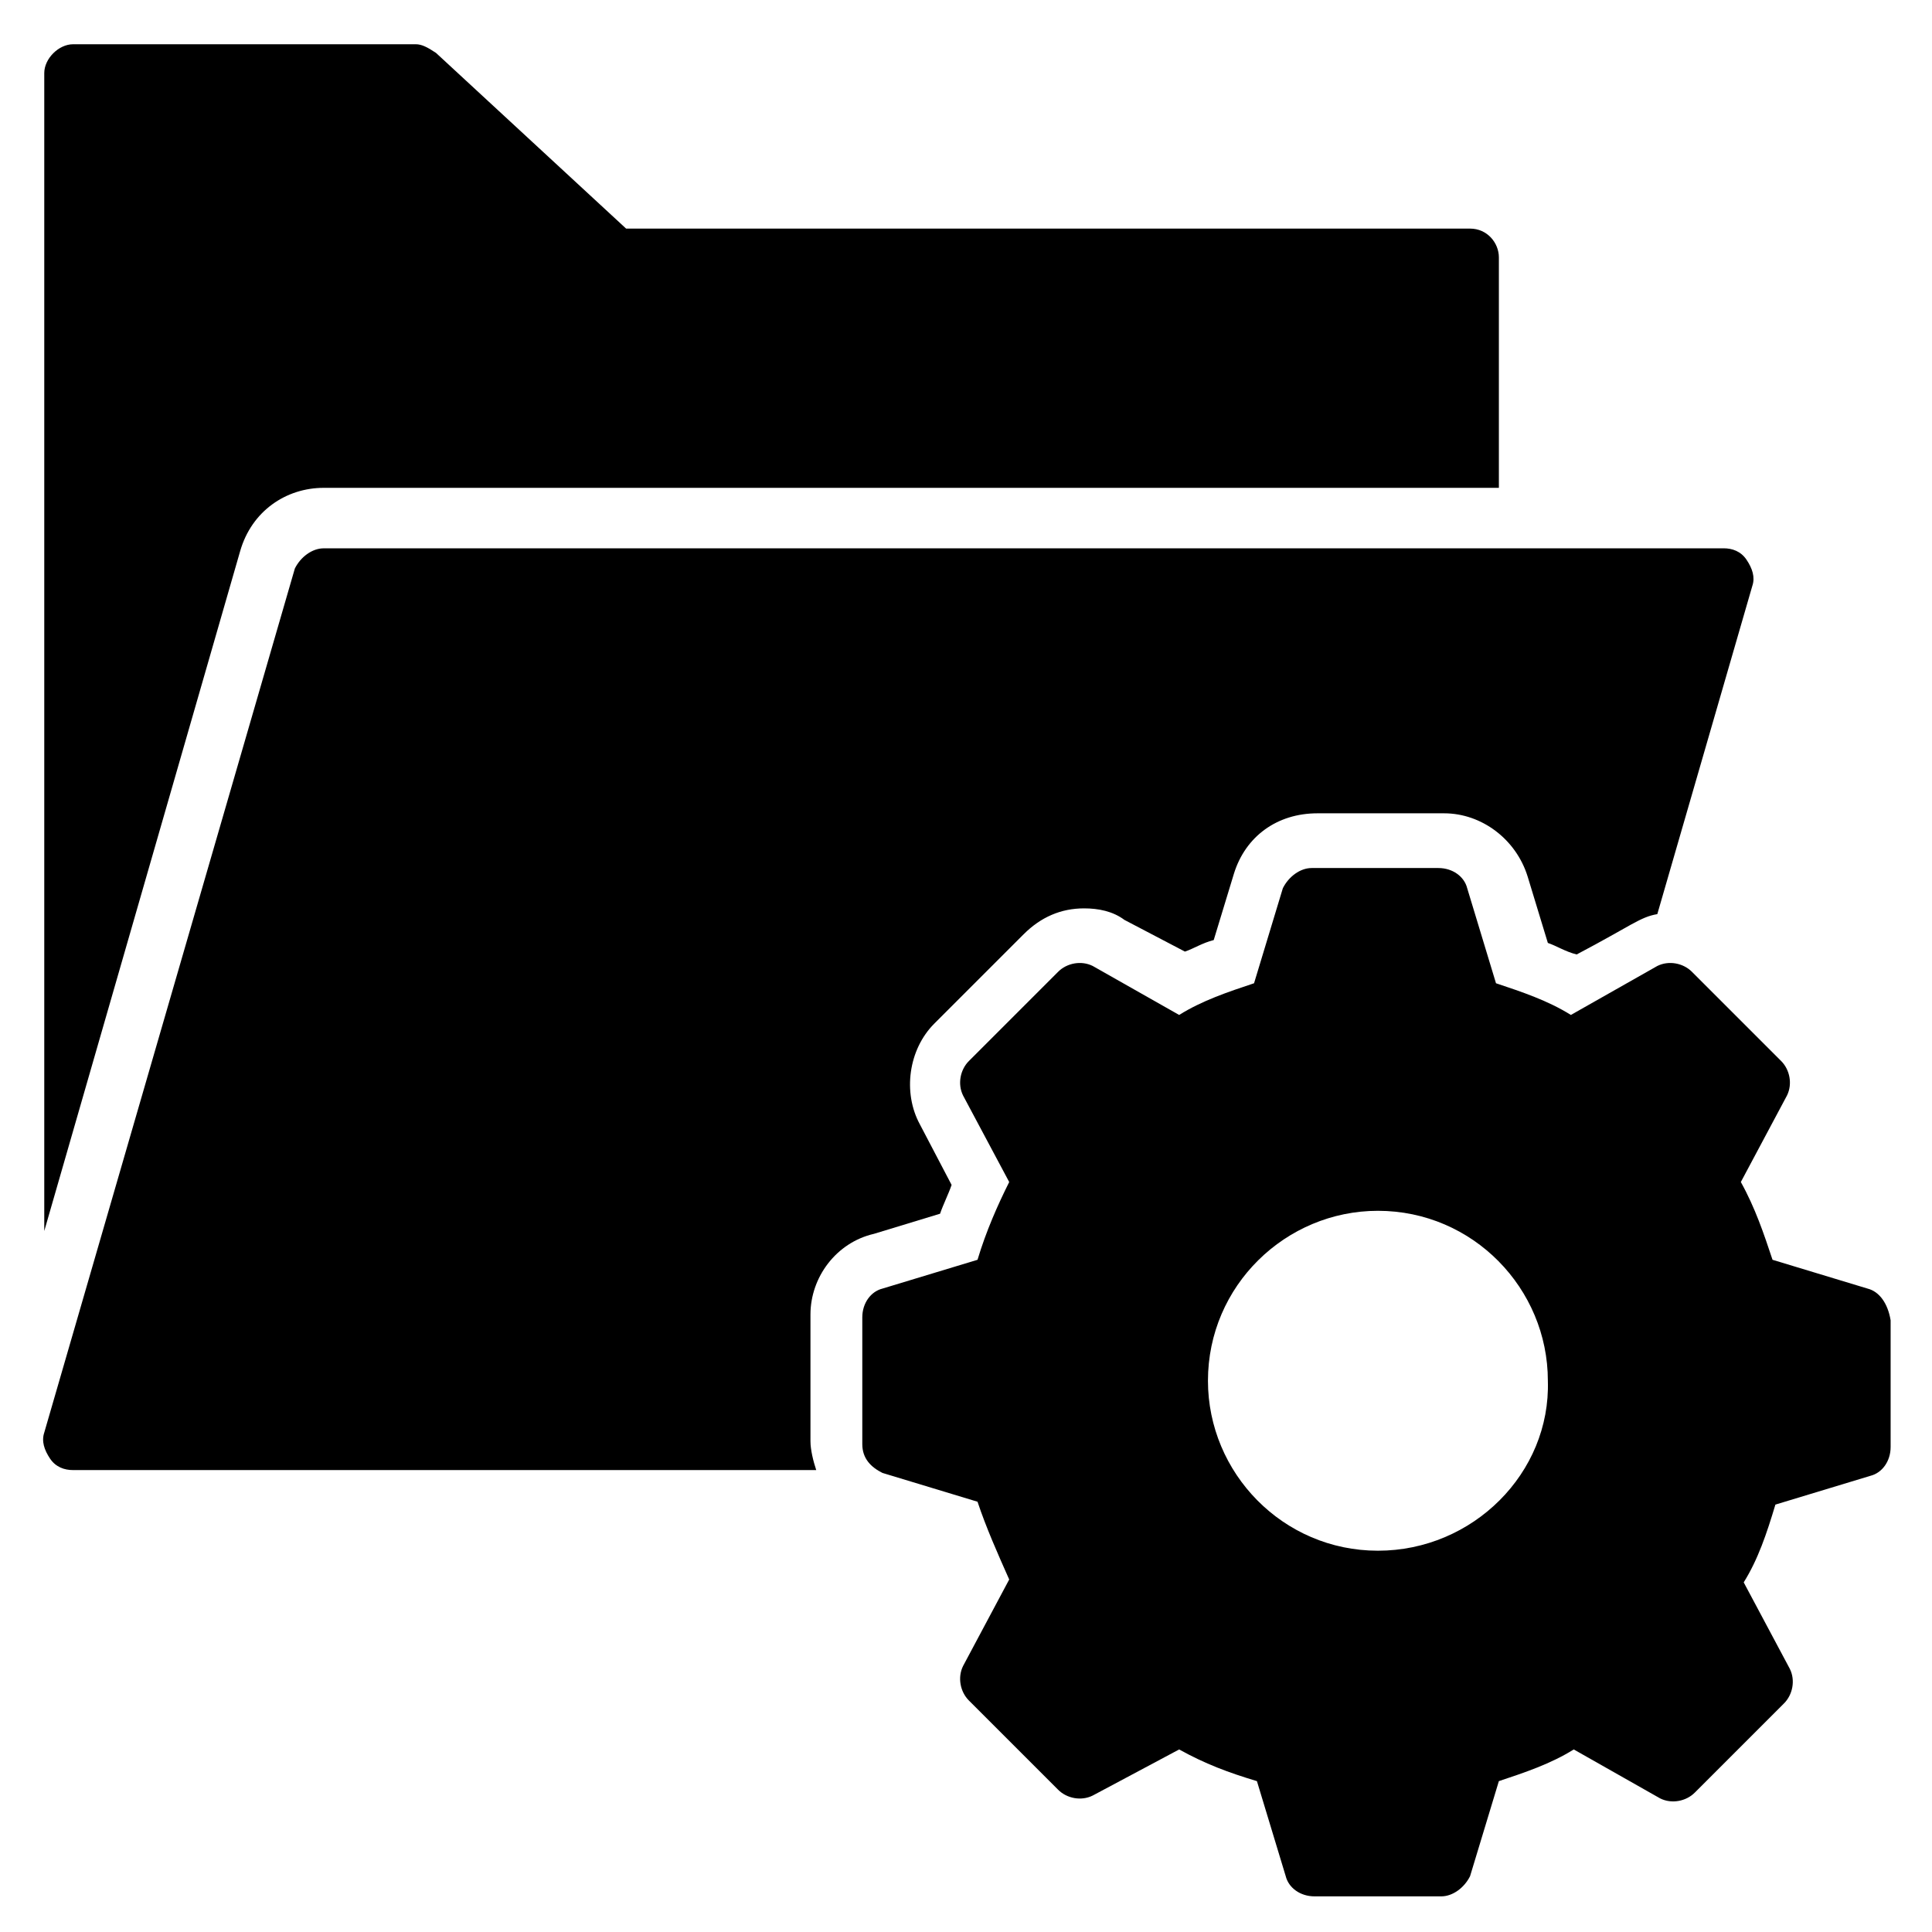 <?xml version="1.0" encoding="UTF-8"?>
<!-- Uploaded to: ICON Repo, www.iconrepo.com, Generator: ICON Repo Mixer Tools -->
<svg fill="#000000" width="800px" height="800px" version="1.1" viewBox="144 144 512 512" xmlns="http://www.w3.org/2000/svg">
 <g>
  <path d="m375.57 470.99 17.559-5.344c0.762-2.289 2.289-5.344 3.055-7.633l-8.398-16.031c-4.582-8.398-3.055-19.848 3.816-26.719l23.664-23.664c4.582-4.582 9.922-6.871 16.031-6.871 3.816 0 7.633 0.762 10.688 3.055l16.031 8.398c2.289-0.762 4.582-2.289 7.633-3.055l5.344-17.559c3.055-9.922 11.449-16.031 22.137-16.031h33.586c9.922 0 19.082 6.871 22.137 16.793l5.344 17.559c2.289 0.762 4.582 2.289 7.633 3.055 14.504-7.633 16.793-9.922 21.375-10.688l25.191-87.023c0.762-2.289 0-4.582-1.527-6.871-1.527-2.289-3.816-3.055-6.106-3.055l-370.99 0.008c-3.055 0-6.106 2.289-7.633 5.344l-66.414 229c-0.762 2.289 0 4.582 1.527 6.871s3.816 3.055 6.106 3.055h196.95c-0.762-2.289-1.527-5.344-1.527-7.633v-33.586c0-9.926 6.871-19.086 16.793-21.379z"/>
  <path d="m229.77 273.28h311.45v-61.066c0-3.816-3.055-7.633-7.633-7.633h-223.66l-50.383-46.562c-2.285-1.527-3.812-2.293-5.34-2.293h-90.84c-3.816 0-7.633 3.816-7.633 7.633v306.87l51.906-180.15c3.055-10.688 12.215-16.797 22.141-16.797z"/>
  <path d="m638.93 485.49-25.191-7.633c-2.289-6.871-4.582-13.742-8.398-20.609l12.215-22.902c1.527-3.055 0.762-6.871-1.527-9.16l-23.664-23.664c-2.289-2.289-6.106-3.055-9.16-1.527l-22.902 12.977c-6.106-3.816-12.977-6.106-19.848-8.398l-7.633-25.191c-0.762-3.055-3.816-5.344-7.633-5.344h-33.586c-3.055 0-6.106 2.289-7.633 5.344l-7.633 25.191c-6.871 2.289-13.742 4.582-19.848 8.398l-22.902-12.977c-3.055-1.527-6.871-0.762-9.16 1.527l-23.664 23.664c-2.289 2.289-3.055 6.106-1.527 9.16l12.215 22.902c-3.055 6.106-6.106 12.977-8.398 20.609l-25.191 7.633c-3.055 0.762-5.344 3.816-5.344 7.633v33.586c0 3.816 2.289 6.106 5.344 7.633l25.191 7.633c2.289 6.871 5.344 13.742 8.398 20.609l-12.215 22.902c-1.527 3.055-0.762 6.871 1.527 9.16l23.664 23.664c2.289 2.289 6.106 3.055 9.16 1.527l22.902-12.215c6.871 3.816 12.977 6.106 20.609 8.398l7.633 25.191c0.762 3.055 3.816 5.344 7.633 5.344h33.586c3.055 0 6.106-2.289 7.633-5.344l7.633-25.191c6.871-2.289 13.742-4.582 19.848-8.398l22.902 12.977c3.055 1.527 6.871 0.762 9.16-1.527l23.664-23.664c2.289-2.289 3.055-6.106 1.527-9.16l-12.215-22.902c3.816-6.106 6.106-12.977 8.398-20.609l25.191-7.633c3.055-0.762 5.344-3.816 5.344-7.633v-33.586c-0.762-4.578-3.051-7.629-6.106-8.395zm-129.77 69.465c-25.191 0-45.039-20.609-45.039-45.039 0-25.191 20.609-45.039 45.039-45.039 25.191 0 45.039 20.609 45.039 45.039 0.762 24.43-19.848 45.039-45.039 45.039z"/>
 </g>
</svg>